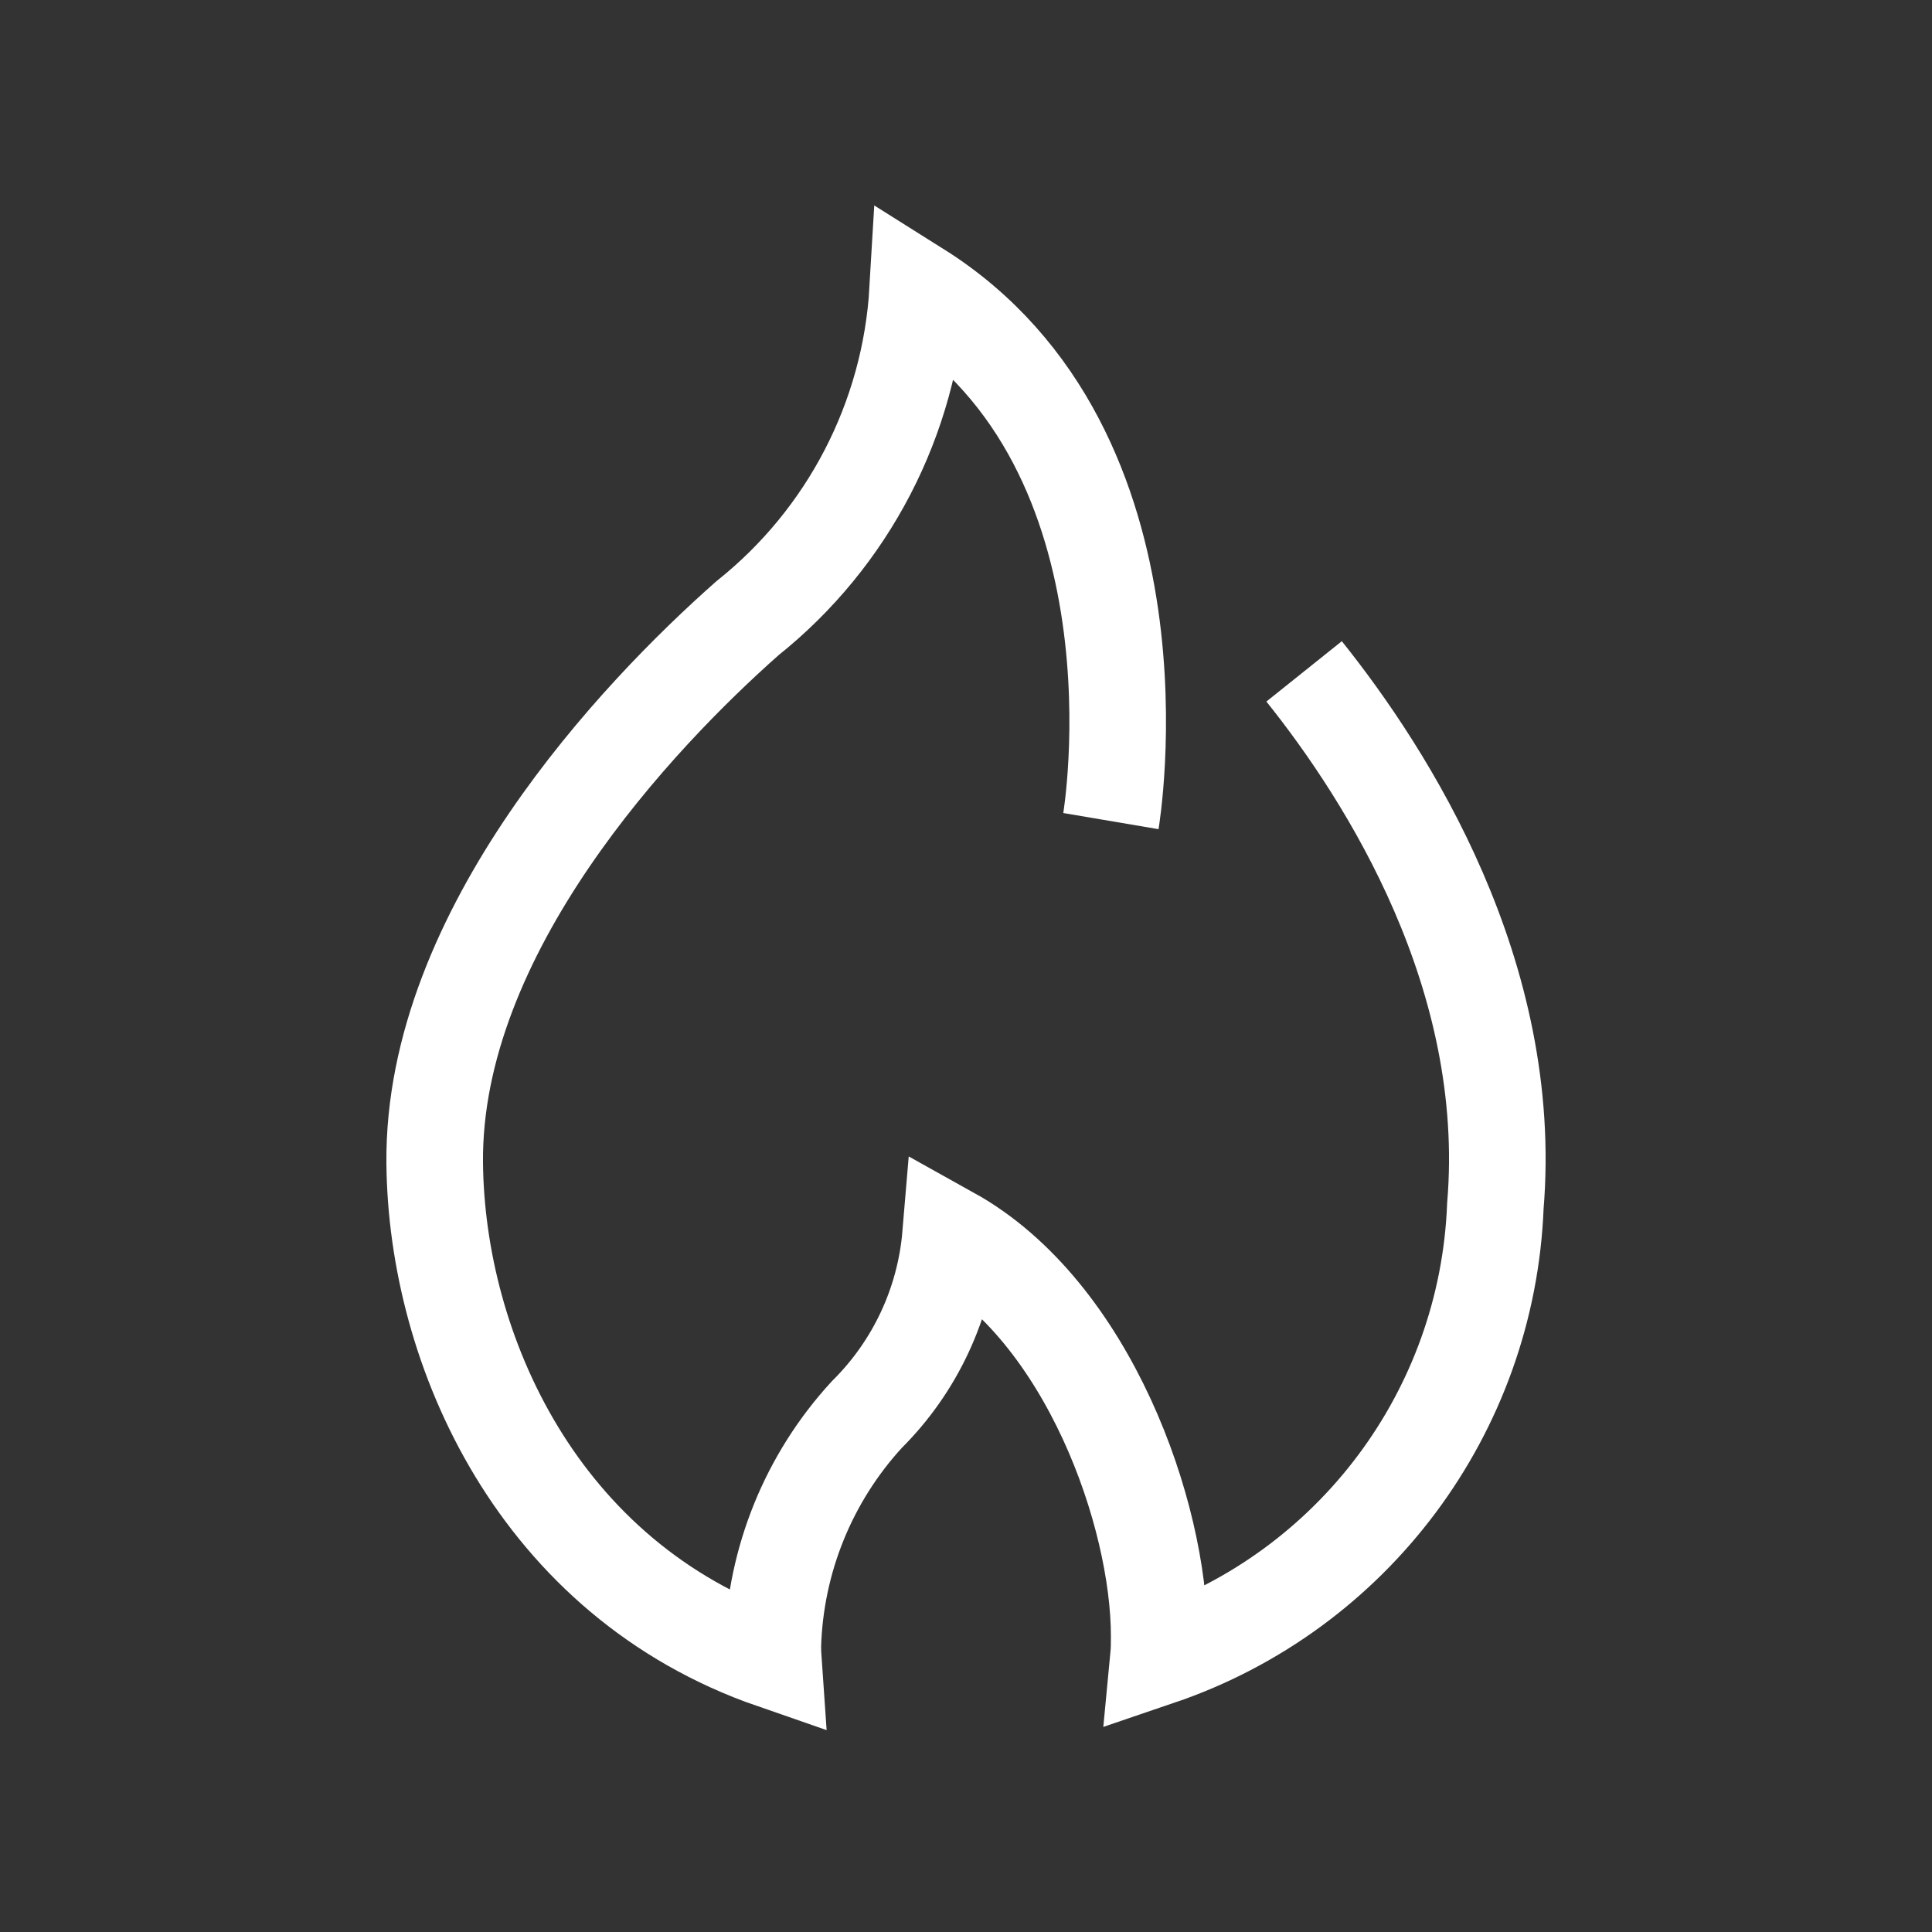 <svg width="40" height="40" viewBox="0 0 40 40" fill="none" xmlns="http://www.w3.org/2000/svg">
<rect x="0" y="0" width="40" height="40" fill="#333333" stroke="none"/>
<path d="M23 17C23 17 24.3 9.331 19 6C18.844 8.664 17.562 11.136 15.475 12.8C13.211 14.8 8.955 19.284 9 24.08C9.037 27.955 11.145 32.695 16.011 34.38C16.004 34.28 16 34.18 16 34.08C16.051 32.3 16.742 30.598 17.947 29.287C18.948 28.293 19.563 26.976 19.681 25.57C22.544 27.164 24 31.37 24 33.87C24 34.016 24 34.163 23.986 34.309C28.02 32.938 30.793 29.225 30.96 24.968C31.357 20.2 28.742 16.077 27 13.9" stroke="white" stroke-width="2"/>
</svg>
